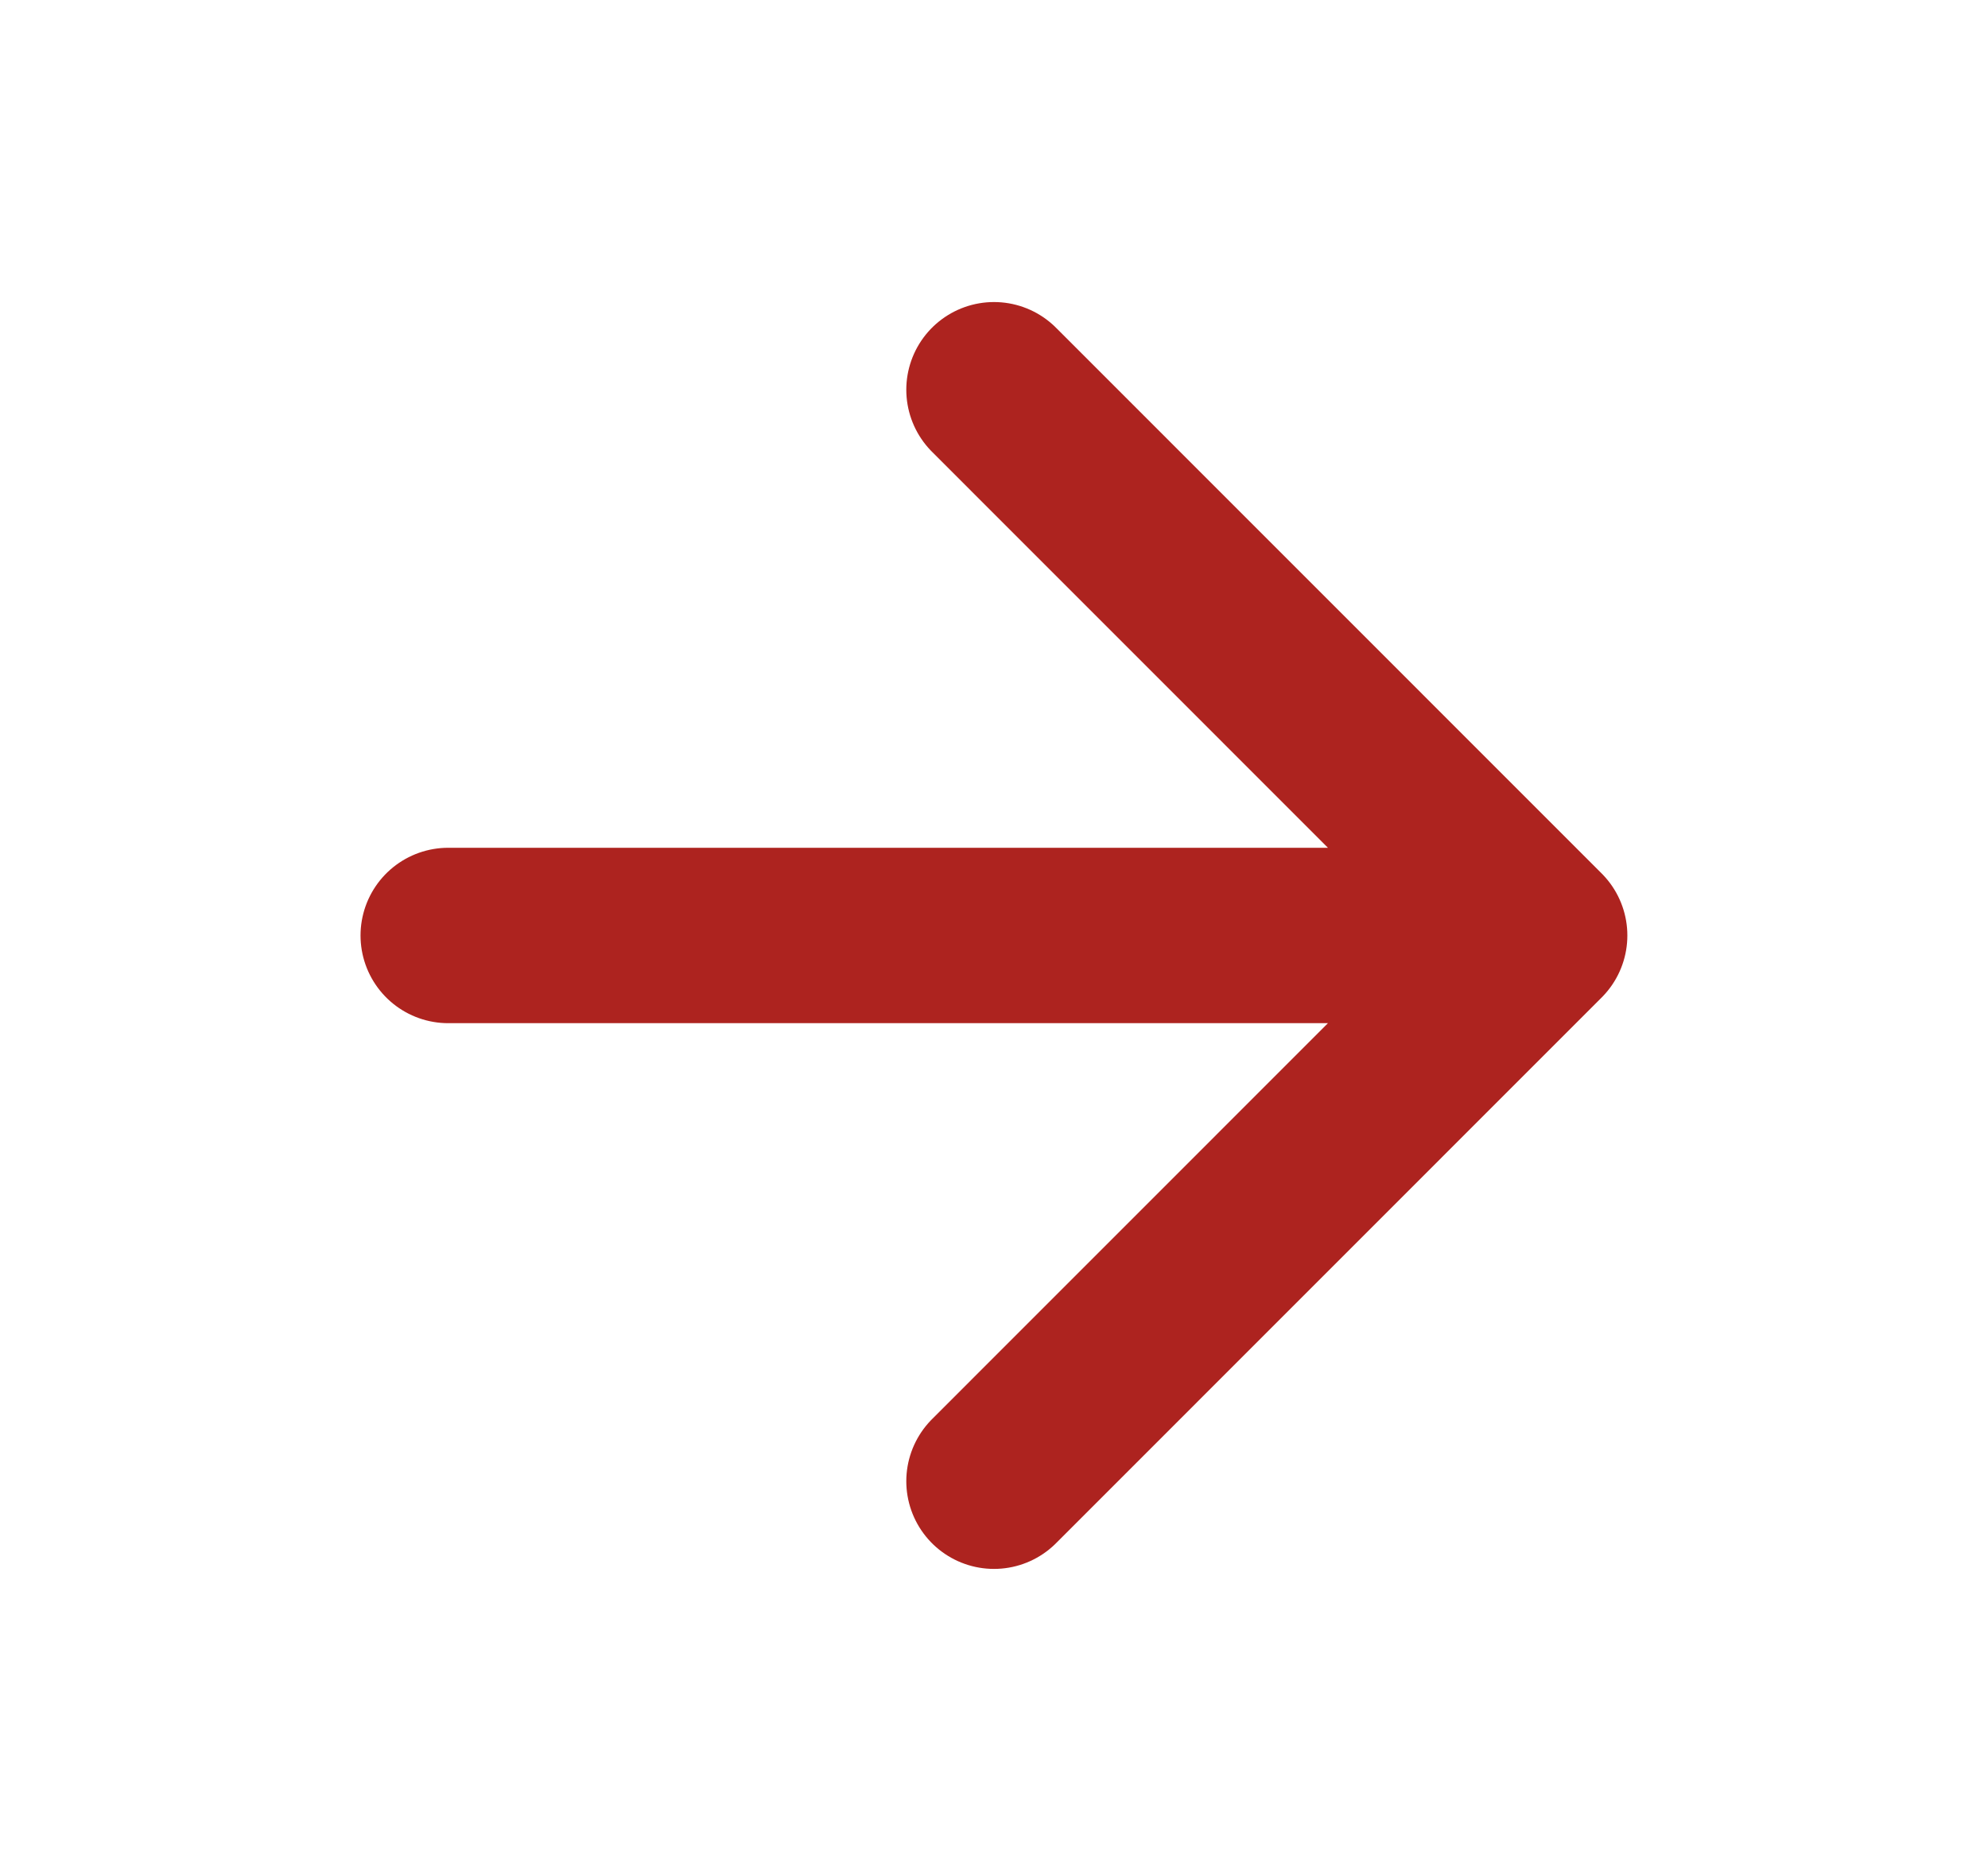 <?xml version="1.0" encoding="UTF-8"?>
<svg xmlns="http://www.w3.org/2000/svg" width="17" height="16" viewBox="0 0 17 16" fill="none">
  <g id="arrow-right">
    <path id="Icon" d="M3.833 8H13.166M13.166 8L8.5 3.333M13.166 8L8.5 12.667" stroke="#AD231F" stroke-width="1.5" stroke-linecap="round" stroke-linejoin="round"></path>
  </g>
</svg>

